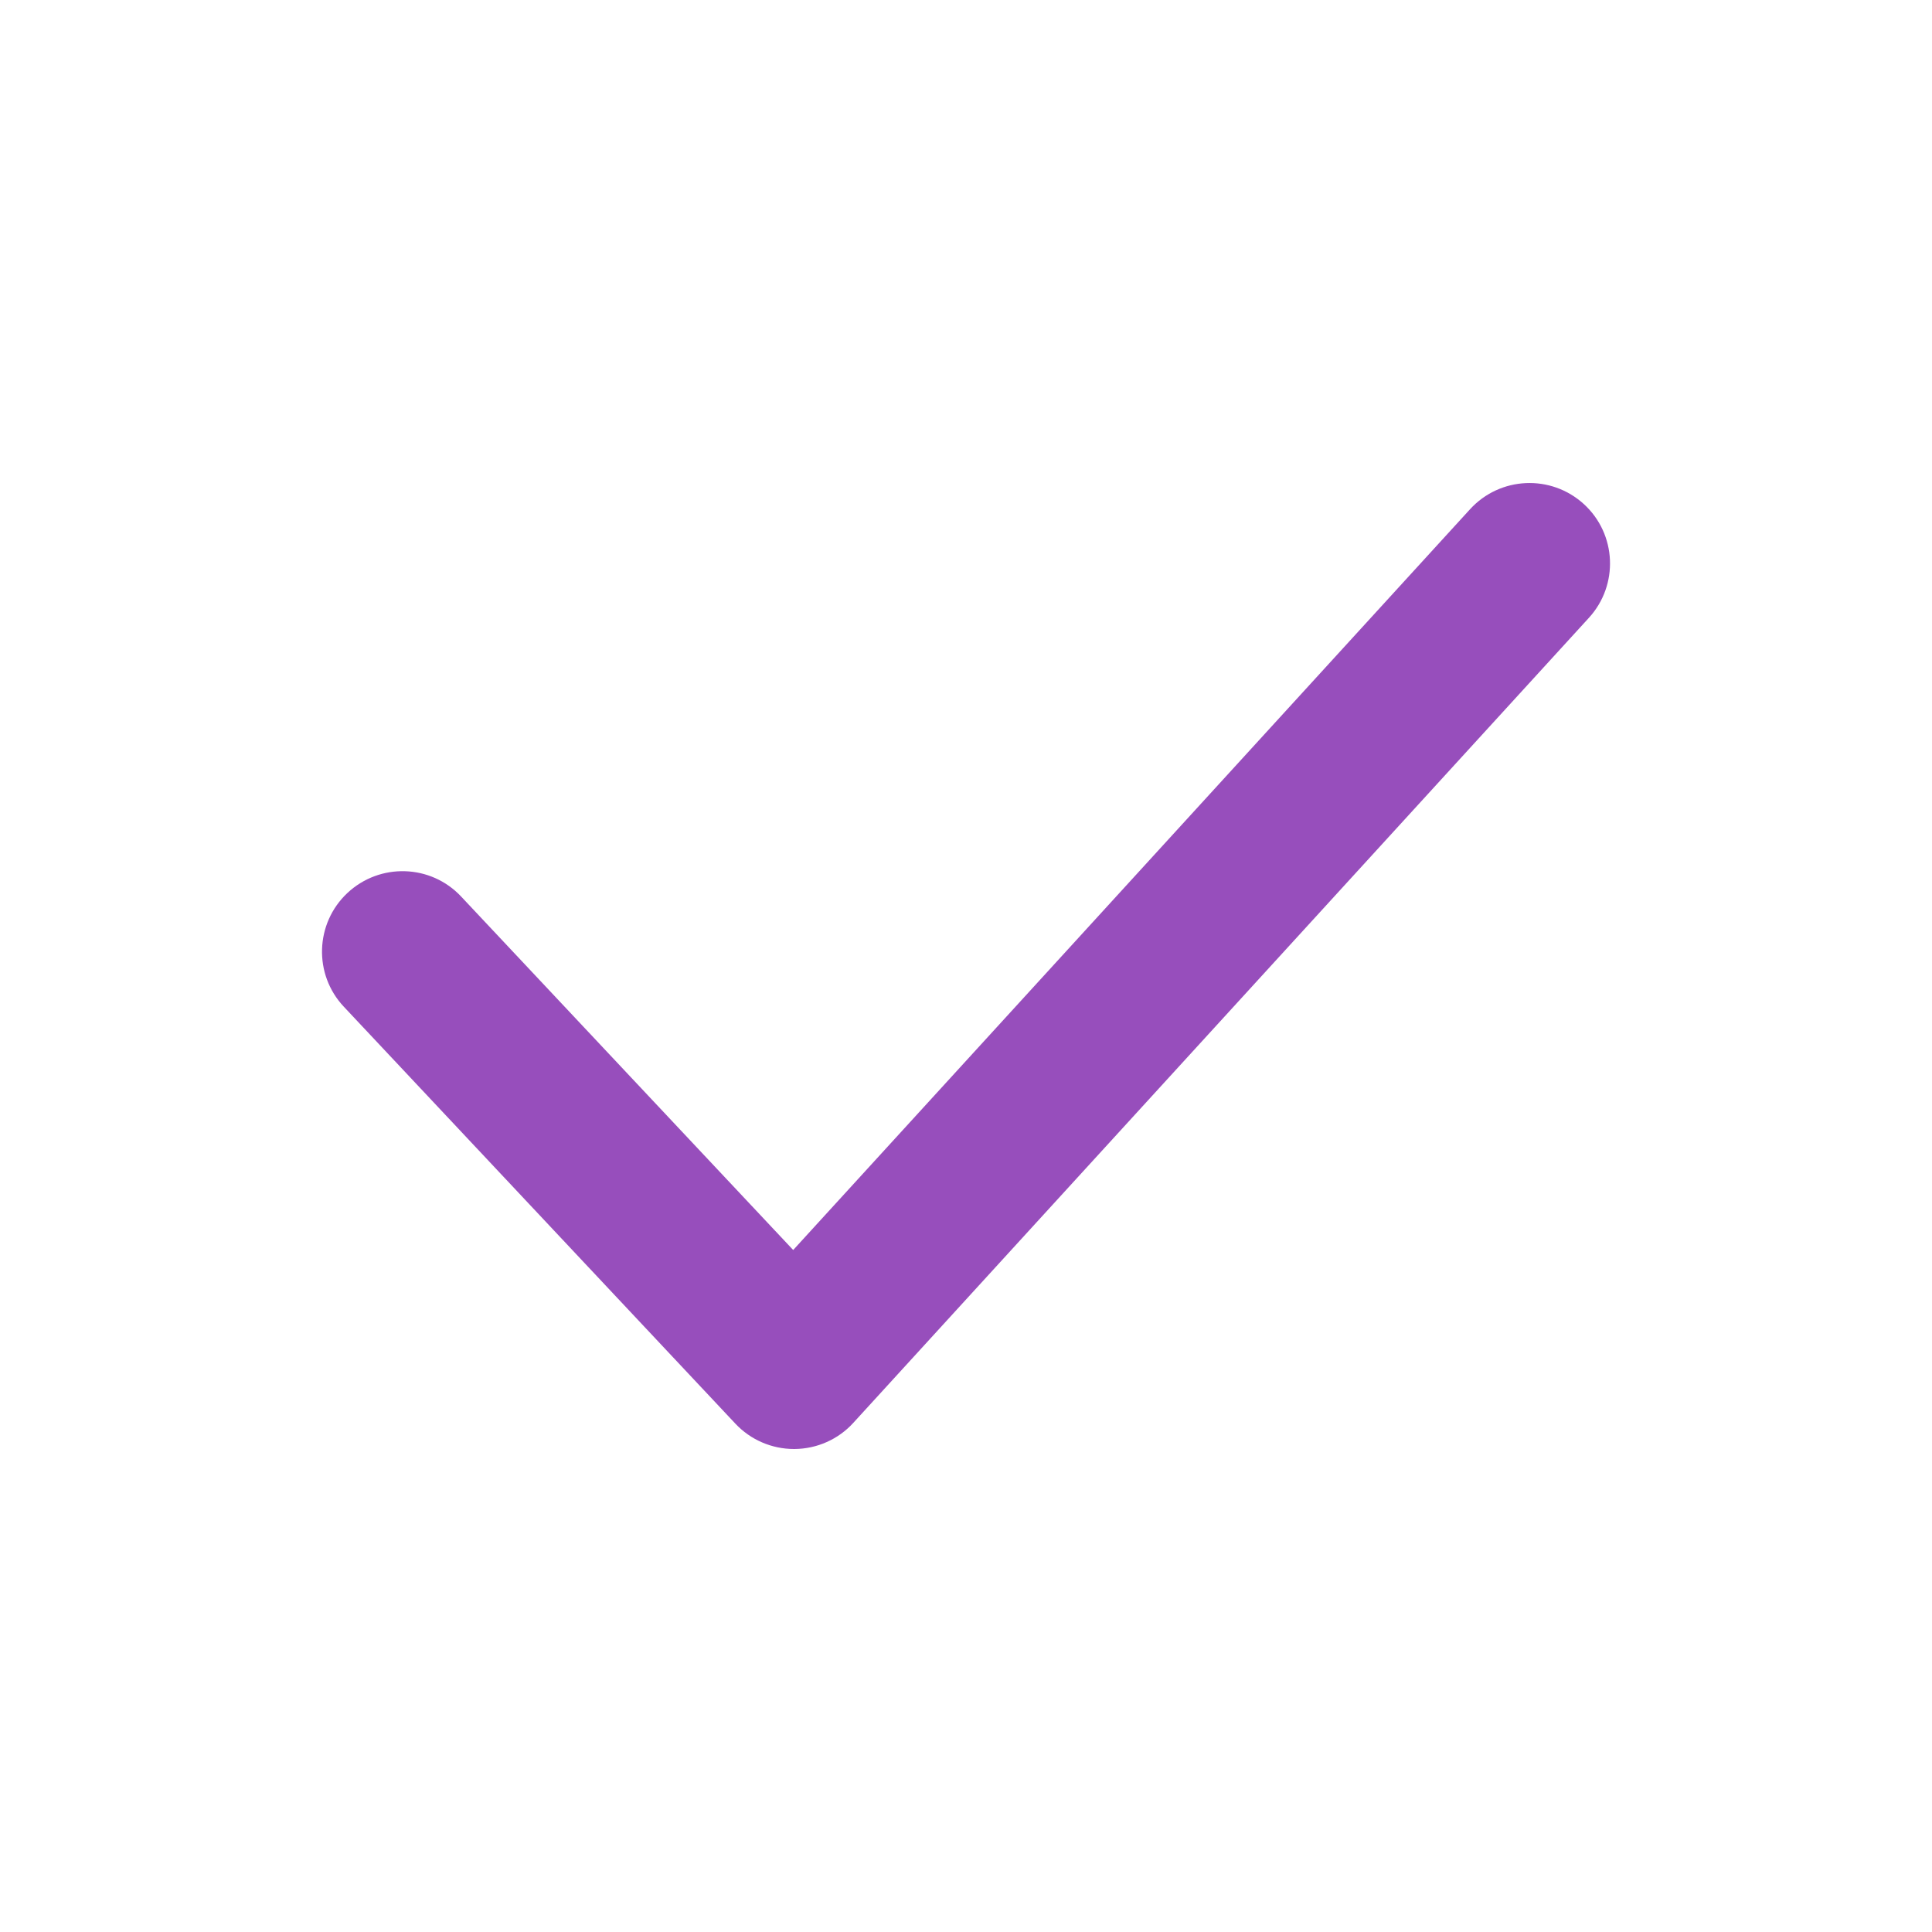 <svg width="36" height="36" viewBox="0 0 36 36" fill="none" xmlns="http://www.w3.org/2000/svg">
<path d="M14.795 27C14.381 27 13.985 26.829 13.702 26.527L6.407 18.759C5.839 18.156 5.87 17.206 6.473 16.64C7.078 16.073 8.027 16.102 8.593 16.706L14.78 23.292L27.392 9.489C27.953 8.876 28.901 8.835 29.513 9.393C30.124 9.951 30.166 10.9 29.608 11.511L15.902 26.511C15.622 26.82 15.223 26.997 14.806 27H14.795Z" fill="#974EBC"/>
<mask id="mask0" mask-type="alpha" maskUnits="userSpaceOnUse" x="6" y="9" width="24" height="18">
<path d="M14.795 27C14.381 27 13.985 26.829 13.702 26.527L6.407 18.759C5.839 18.156 5.87 17.206 6.473 16.64C7.078 16.073 8.027 16.102 8.593 16.706L14.78 23.292L27.392 9.489C27.953 8.876 28.901 8.835 29.513 9.393C30.124 9.951 30.166 10.9 29.608 11.511L15.902 26.511C15.622 26.82 15.223 26.997 14.806 27H14.795Z" fill="white"/>
</mask>
<g mask="url(#mask0)">
</g>
</svg>
